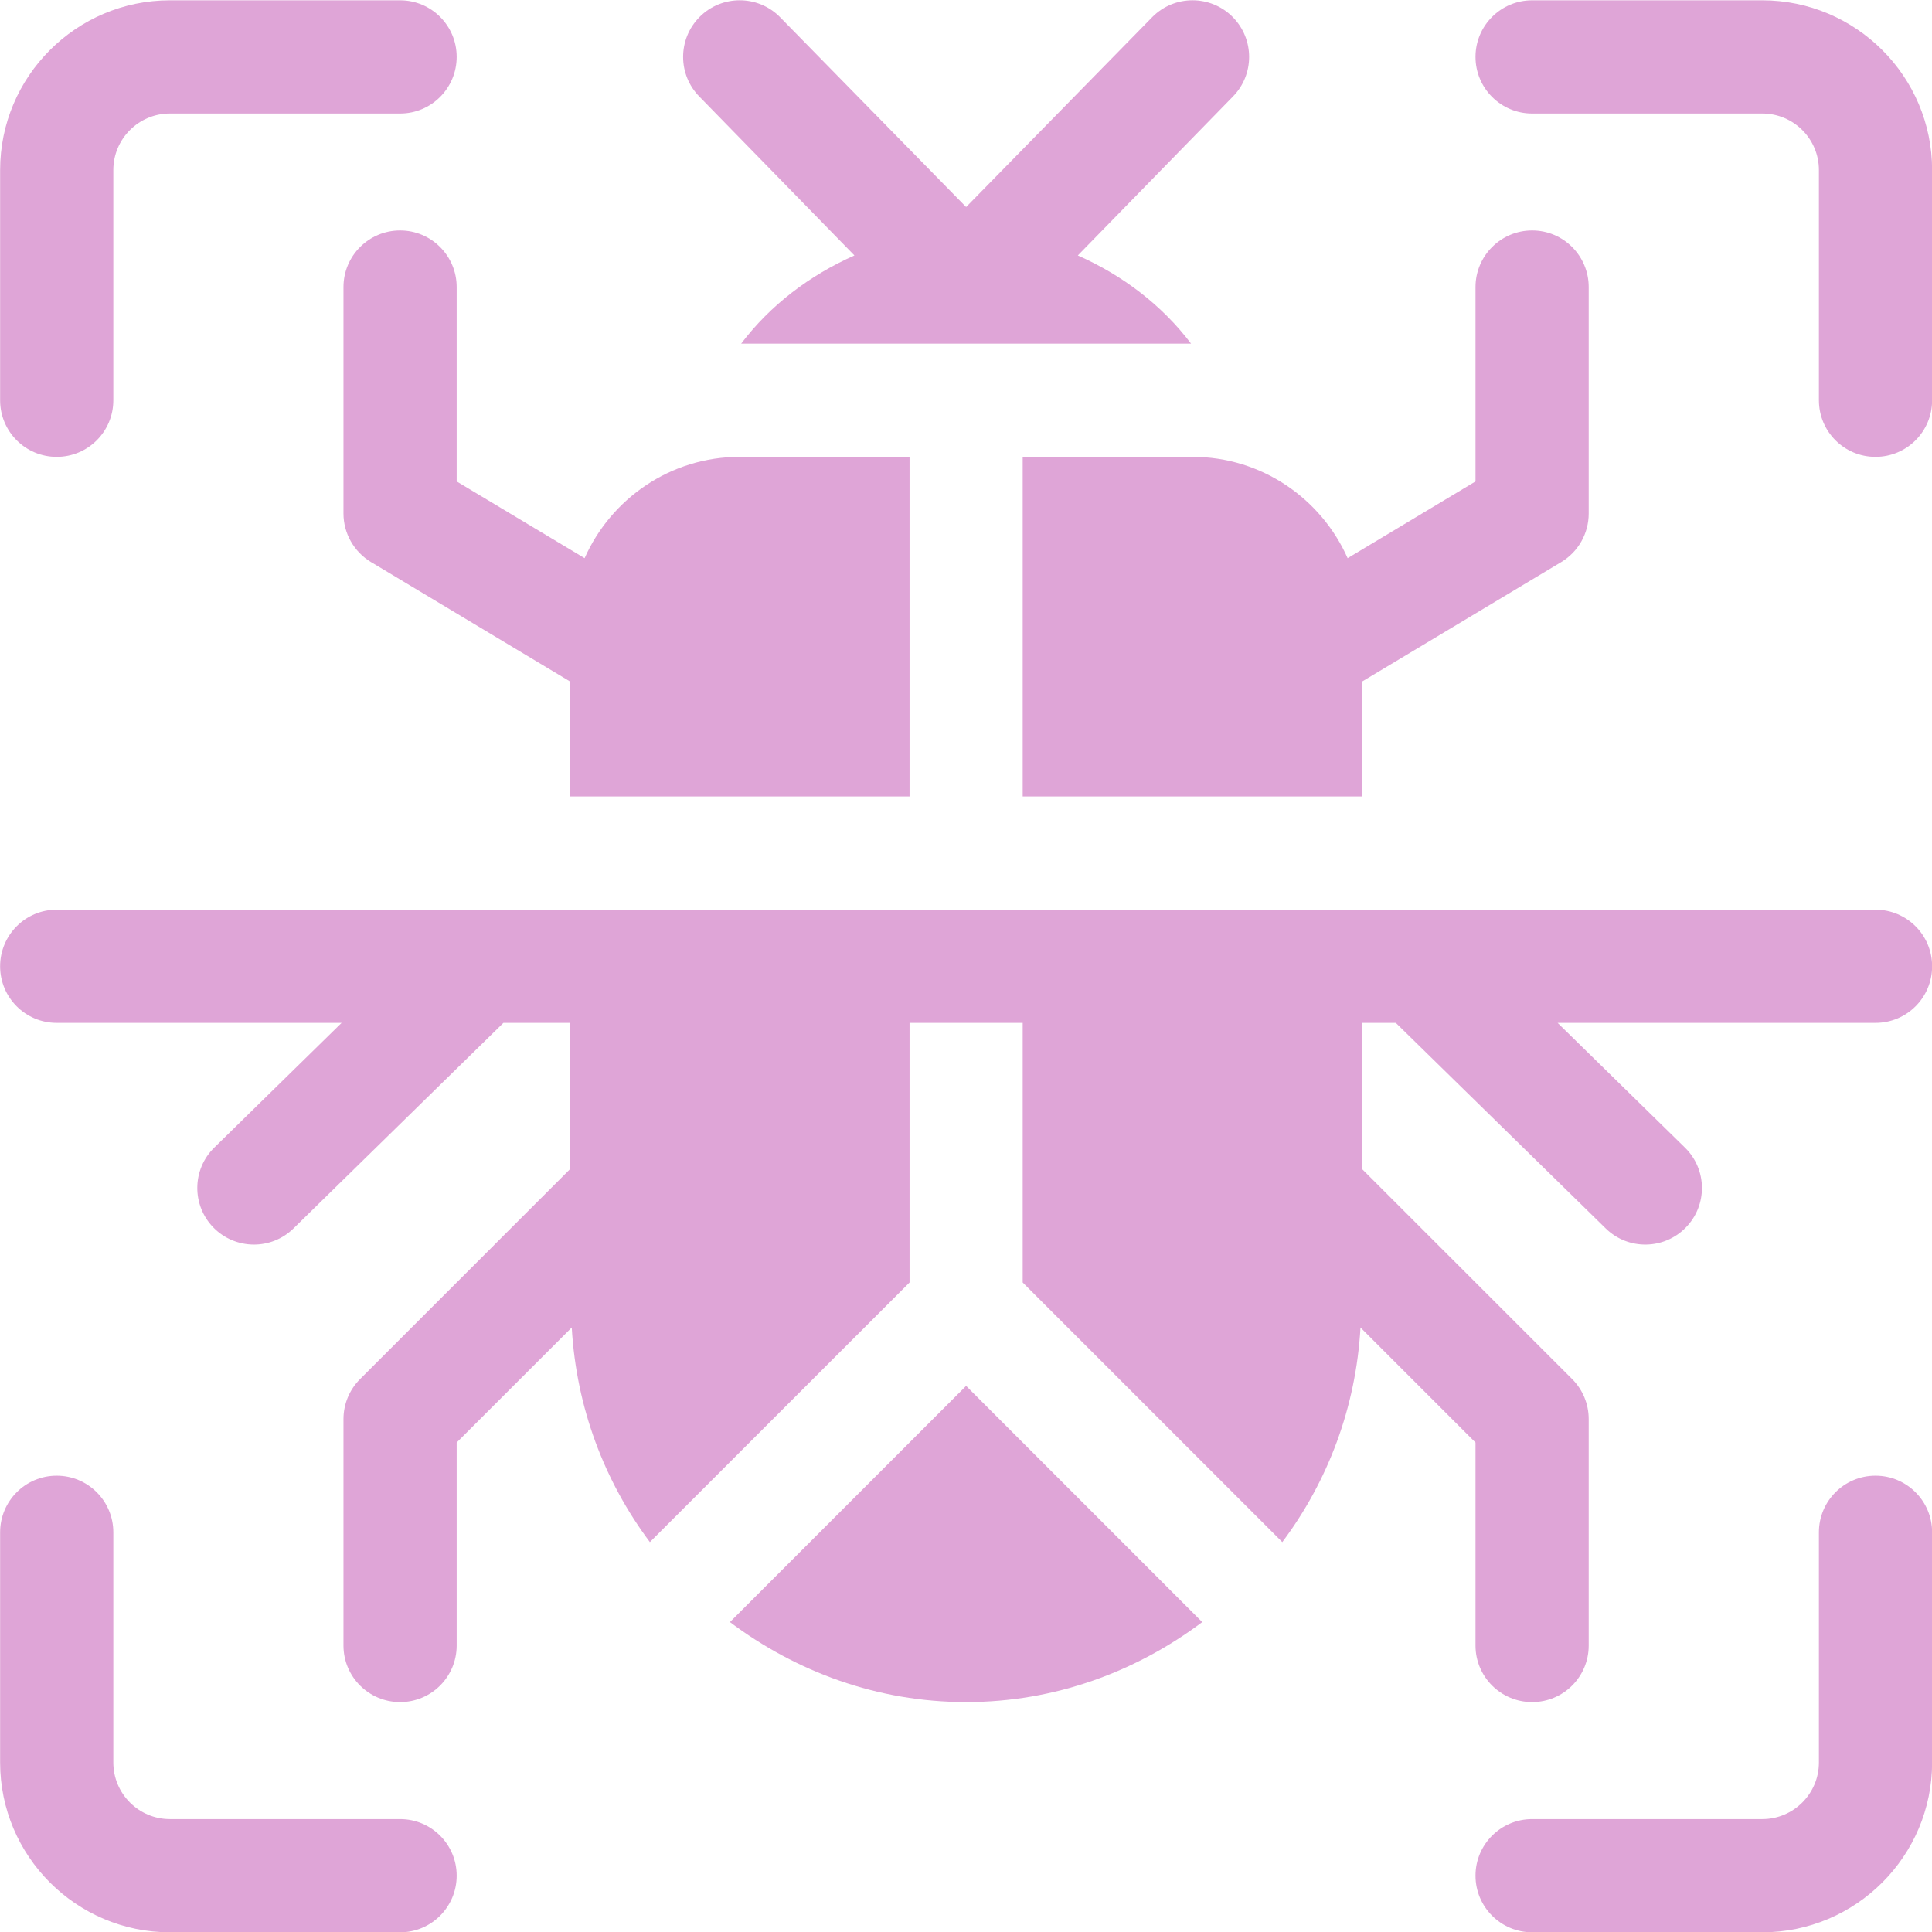 <svg width="32" height="32" viewBox="0 0 32 32" fill="none" xmlns="http://www.w3.org/2000/svg">
<g clip-path="url(#clip0_3217_9462)">
<path d="M6.627 0.005H2.814C1.264 0.005 0.002 1.266 0.002 2.817V6.63C0.002 7.148 0.421 7.567 0.939 7.567C1.458 7.567 1.877 7.148 1.877 6.63V2.817C1.877 2.3 2.297 1.88 2.814 1.88H6.627C7.145 1.88 7.564 1.46 7.564 0.942C7.564 0.424 7.145 0.005 6.627 0.005Z" fill="#DFA5D7"/>
<path d="M29.189 0.005H25.377C24.859 0.005 24.439 0.424 24.439 0.942C24.439 1.46 24.859 1.88 25.377 1.88H29.189C29.707 1.88 30.127 2.3 30.127 2.817V6.63C30.127 7.148 30.546 7.567 31.064 7.567C31.583 7.567 32.002 7.148 32.002 6.63V2.817C32.002 1.266 30.74 0.005 29.189 0.005Z" fill="#DFA5D7"/>
<path d="M6.627 30.13H2.814C2.297 30.13 1.877 29.709 1.877 29.192V25.38C1.877 24.862 1.458 24.442 0.939 24.442C0.421 24.442 0.002 24.862 0.002 25.38V29.192C0.002 30.743 1.264 32.005 2.814 32.005H6.627C7.145 32.005 7.564 31.585 7.564 31.067C7.564 30.549 7.145 30.13 6.627 30.13Z" fill="#DFA5D7"/>
<path d="M31.064 24.442C30.546 24.442 30.127 24.862 30.127 25.38V29.192C30.127 29.709 29.707 30.13 29.189 30.13H25.377C24.859 30.13 24.439 30.549 24.439 31.067C24.439 31.585 24.859 32.005 25.377 32.005H29.189C30.74 32.005 32.002 30.743 32.002 29.192V25.38C32.002 24.862 31.583 24.442 31.064 24.442Z" fill="#DFA5D7"/>
<path d="M20.415 0.279C20.049 -0.087 19.455 -0.087 19.089 0.279L16.002 3.429L12.915 0.279C12.549 -0.087 11.955 -0.087 11.589 0.279C11.223 0.646 11.223 1.239 11.589 1.605L14.152 4.231C13.412 4.559 12.76 5.052 12.276 5.692H19.728C19.244 5.052 18.592 4.559 17.852 4.231L20.415 1.605C20.781 1.239 20.781 0.646 20.415 0.279Z" fill="#DFA5D7"/>
<path d="M12.252 7.567C11.105 7.567 10.12 8.259 9.683 9.245L7.564 7.974V4.755C7.564 4.237 7.145 3.817 6.627 3.817C6.109 3.817 5.689 4.237 5.689 4.755V8.505C5.689 8.834 5.863 9.139 6.144 9.309L9.439 11.286V13.192H15.065V7.567H12.252Z" fill="#DFA5D7"/>
<path d="M31.064 15.067H0.939C0.421 15.067 0.002 15.487 0.002 16.005C0.002 16.523 0.421 16.942 0.939 16.942H5.658L3.55 19.007C3.179 19.369 3.174 19.963 3.535 20.332C3.897 20.701 4.49 20.71 4.861 20.347L8.338 16.942H9.439V19.367L5.964 22.842C5.788 23.018 5.689 23.256 5.689 23.505V27.255C5.689 27.773 6.109 28.192 6.627 28.192C7.145 28.192 7.564 27.773 7.564 27.255V23.893L9.47 21.988C9.546 23.317 10.012 24.537 10.764 25.542L15.065 21.242V16.942H16.939V21.242L21.239 25.542C21.992 24.537 22.458 23.317 22.534 21.988L24.439 23.893V27.255C24.439 27.773 24.859 28.192 25.377 28.192C25.895 28.192 26.314 27.773 26.314 27.255V23.505C26.314 23.256 26.216 23.018 26.04 22.842L22.564 19.367V16.942H23.119L26.596 20.347C26.967 20.71 27.561 20.701 27.922 20.332C28.284 19.963 28.278 19.369 27.907 19.007L25.799 16.942H31.064C31.583 16.942 32.002 16.523 32.002 16.005C32.002 15.487 31.583 15.067 31.064 15.067Z" fill="#DFA5D7"/>
<path d="M25.377 3.817C24.859 3.817 24.439 4.237 24.439 4.755V7.974L22.321 9.245C21.883 8.259 20.898 7.567 19.752 7.567H16.939V13.192H22.564V11.286L25.86 9.309C26.142 9.139 26.314 8.834 26.314 8.505V4.755C26.314 4.237 25.895 3.817 25.377 3.817Z" fill="#DFA5D7"/>
<path d="M16.002 22.955L12.09 26.867C13.185 27.688 14.531 28.192 16.002 28.192C17.473 28.192 18.818 27.688 19.913 26.867L16.002 22.955Z" fill="#DFA5D7"/>
</g>
<defs>
<clipPath id="clip0_3217_9462">
<rect width="32" height="32" fill="white" transform="translate(0.002 0.005)"/>
</clipPath>
</defs>
</svg>

